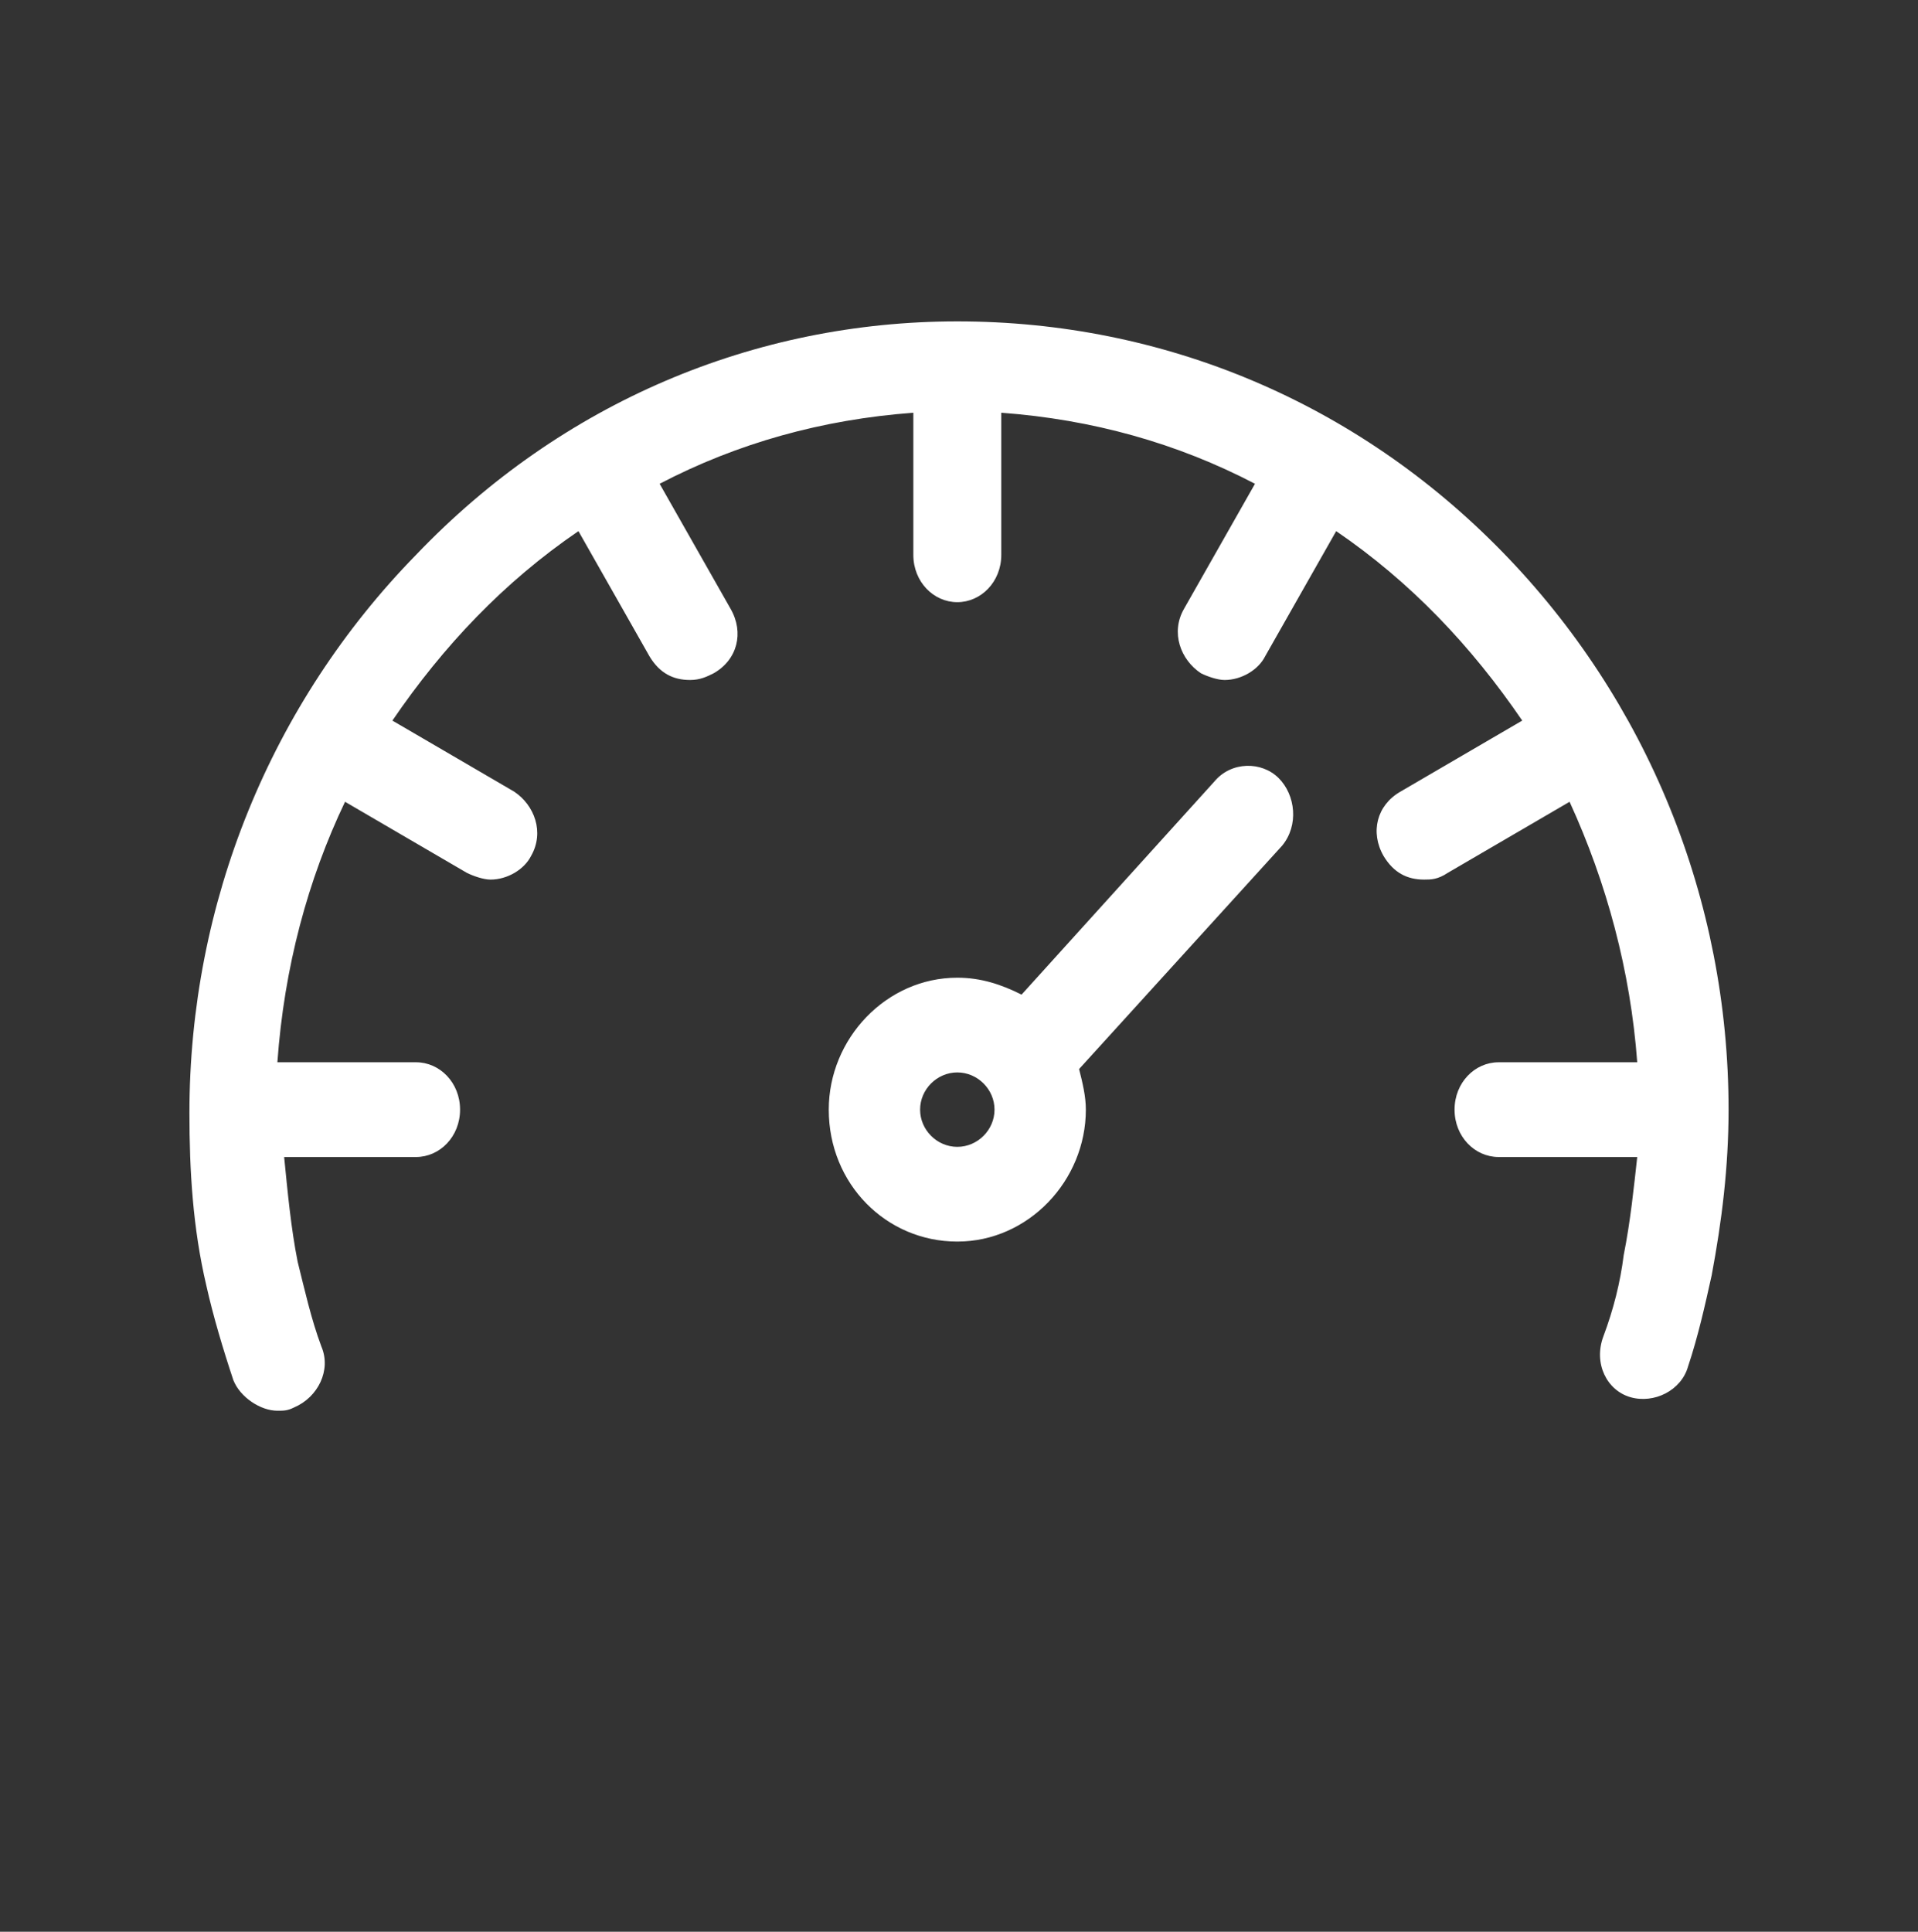 <?xml version="1.0" encoding="utf-8"?>
<!-- Generator: Adobe Illustrator 26.3.1, SVG Export Plug-In . SVG Version: 6.00 Build 0)  -->
<svg version="1.1" id="圖層_1" xmlns="http://www.w3.org/2000/svg" xmlns:xlink="http://www.w3.org/1999/xlink" x="0px" y="0px"
	 viewBox="0 0 56.7 57.1" style="enable-background:new 0 0 56.7 57.1;" xml:space="preserve">
<rect x="0" y="0" width="56.7" height="57.1" fill="#333333" stroke="none"/>
<style type="text/css">
	.st0{fill:#FFFFFF;}
</style>
<g id="_x30_605_xFF08_定稿_xFF09_">
	<g id="Turbo-Hybrid_x5F_v3-1勁化動能_x28_5.0_x29_" transform="translate(-839, -2012)">
		<g id="_x34_" transform="translate(0, 1787)">
			<g id="icon_x2F_gas" transform="translate(839, 225)">
				<path id="Combined-Shape" class="st0" d="M28.3,9.5c6.1,0,11.8,2.4,16.1,6.8c4.3,4.4,6.7,10.3,6.7,16.5c0,1.7-0.2,3.3-0.5,4.9
					c-0.2,0.9-0.4,1.8-0.7,2.7c-0.2,0.7-1,1.1-1.7,0.9c-0.7-0.2-1.1-1-0.8-1.8c0.3-0.8,0.5-1.6,0.6-2.4c0.2-1,0.3-2,0.4-2.9h-4.1
					c-0.7,0-1.3-0.6-1.3-1.4c0-0.8,0.6-1.4,1.3-1.4h4.1c-0.2-2.7-0.9-5.3-2-7.7l-3.6,2.1C42.5,26,42.3,26,42.1,26
					c-0.5,0-0.9-0.2-1.2-0.7c-0.4-0.7-0.2-1.5,0.5-1.9l3.6-2.1c-1.5-2.2-3.3-4.1-5.5-5.6l-2.1,3.7c-0.2,0.4-0.7,0.7-1.2,0.7
					c-0.2,0-0.5-0.1-0.7-0.2c-0.6-0.4-0.9-1.2-0.5-1.9l2.1-3.7c-2.3-1.2-4.8-1.9-7.5-2.1v4.2c0,0.8-0.6,1.4-1.3,1.4
					c-0.7,0-1.3-0.6-1.3-1.4v-4.2c-2.7,0.2-5.2,0.9-7.5,2.1l2.1,3.7c0.4,0.7,0.2,1.5-0.5,1.9c-0.2,0.1-0.4,0.2-0.7,0.2
					c-0.5,0-0.9-0.2-1.2-0.7l-2.1-3.7c-2.2,1.5-4,3.4-5.5,5.6l3.6,2.1c0.6,0.4,0.9,1.2,0.5,1.9c-0.2,0.4-0.7,0.7-1.2,0.7
					c-0.2,0-0.5-0.1-0.7-0.2l-3.6-2.1c-1.1,2.3-1.8,4.9-2,7.7h4.1c0.7,0,1.3,0.6,1.3,1.4c0,0.8-0.6,1.4-1.3,1.4H8.4
					c0.1,1,0.2,2.1,0.4,3.1C9,38.1,9.2,39,9.5,39.8c0.3,0.7-0.1,1.5-0.8,1.8c-0.2,0.1-0.3,0.1-0.5,0.1c-0.5,0-1.1-0.4-1.3-0.9
					c-0.3-0.9-0.6-1.9-0.8-2.8c-0.4-1.7-0.5-3.4-0.5-5.1c0-6.2,2.4-12.1,6.7-16.5C16.6,11.9,22.3,9.5,28.3,9.5z M35.9,23.1
					c0.5-0.6,1.4-0.6,1.9-0.1c0.5,0.5,0.6,1.4,0.1,2l-6,6.6c0.1,0.4,0.2,0.8,0.2,1.2c0,2.1-1.7,3.9-3.8,3.9c-2.1,0-3.8-1.7-3.8-3.9
					c0-2.1,1.7-3.9,3.8-3.9c0.7,0,1.3,0.2,1.9,0.5L35.9,23.1z M28.3,31.7c-0.6,0-1.1,0.5-1.1,1.1c0,0.6,0.5,1.1,1.1,1.1
					s1.1-0.5,1.1-1.1C29.4,32.2,28.9,31.7,28.3,31.7z"/>
			</g>
		</g>
	</g>
</g>
</svg>
